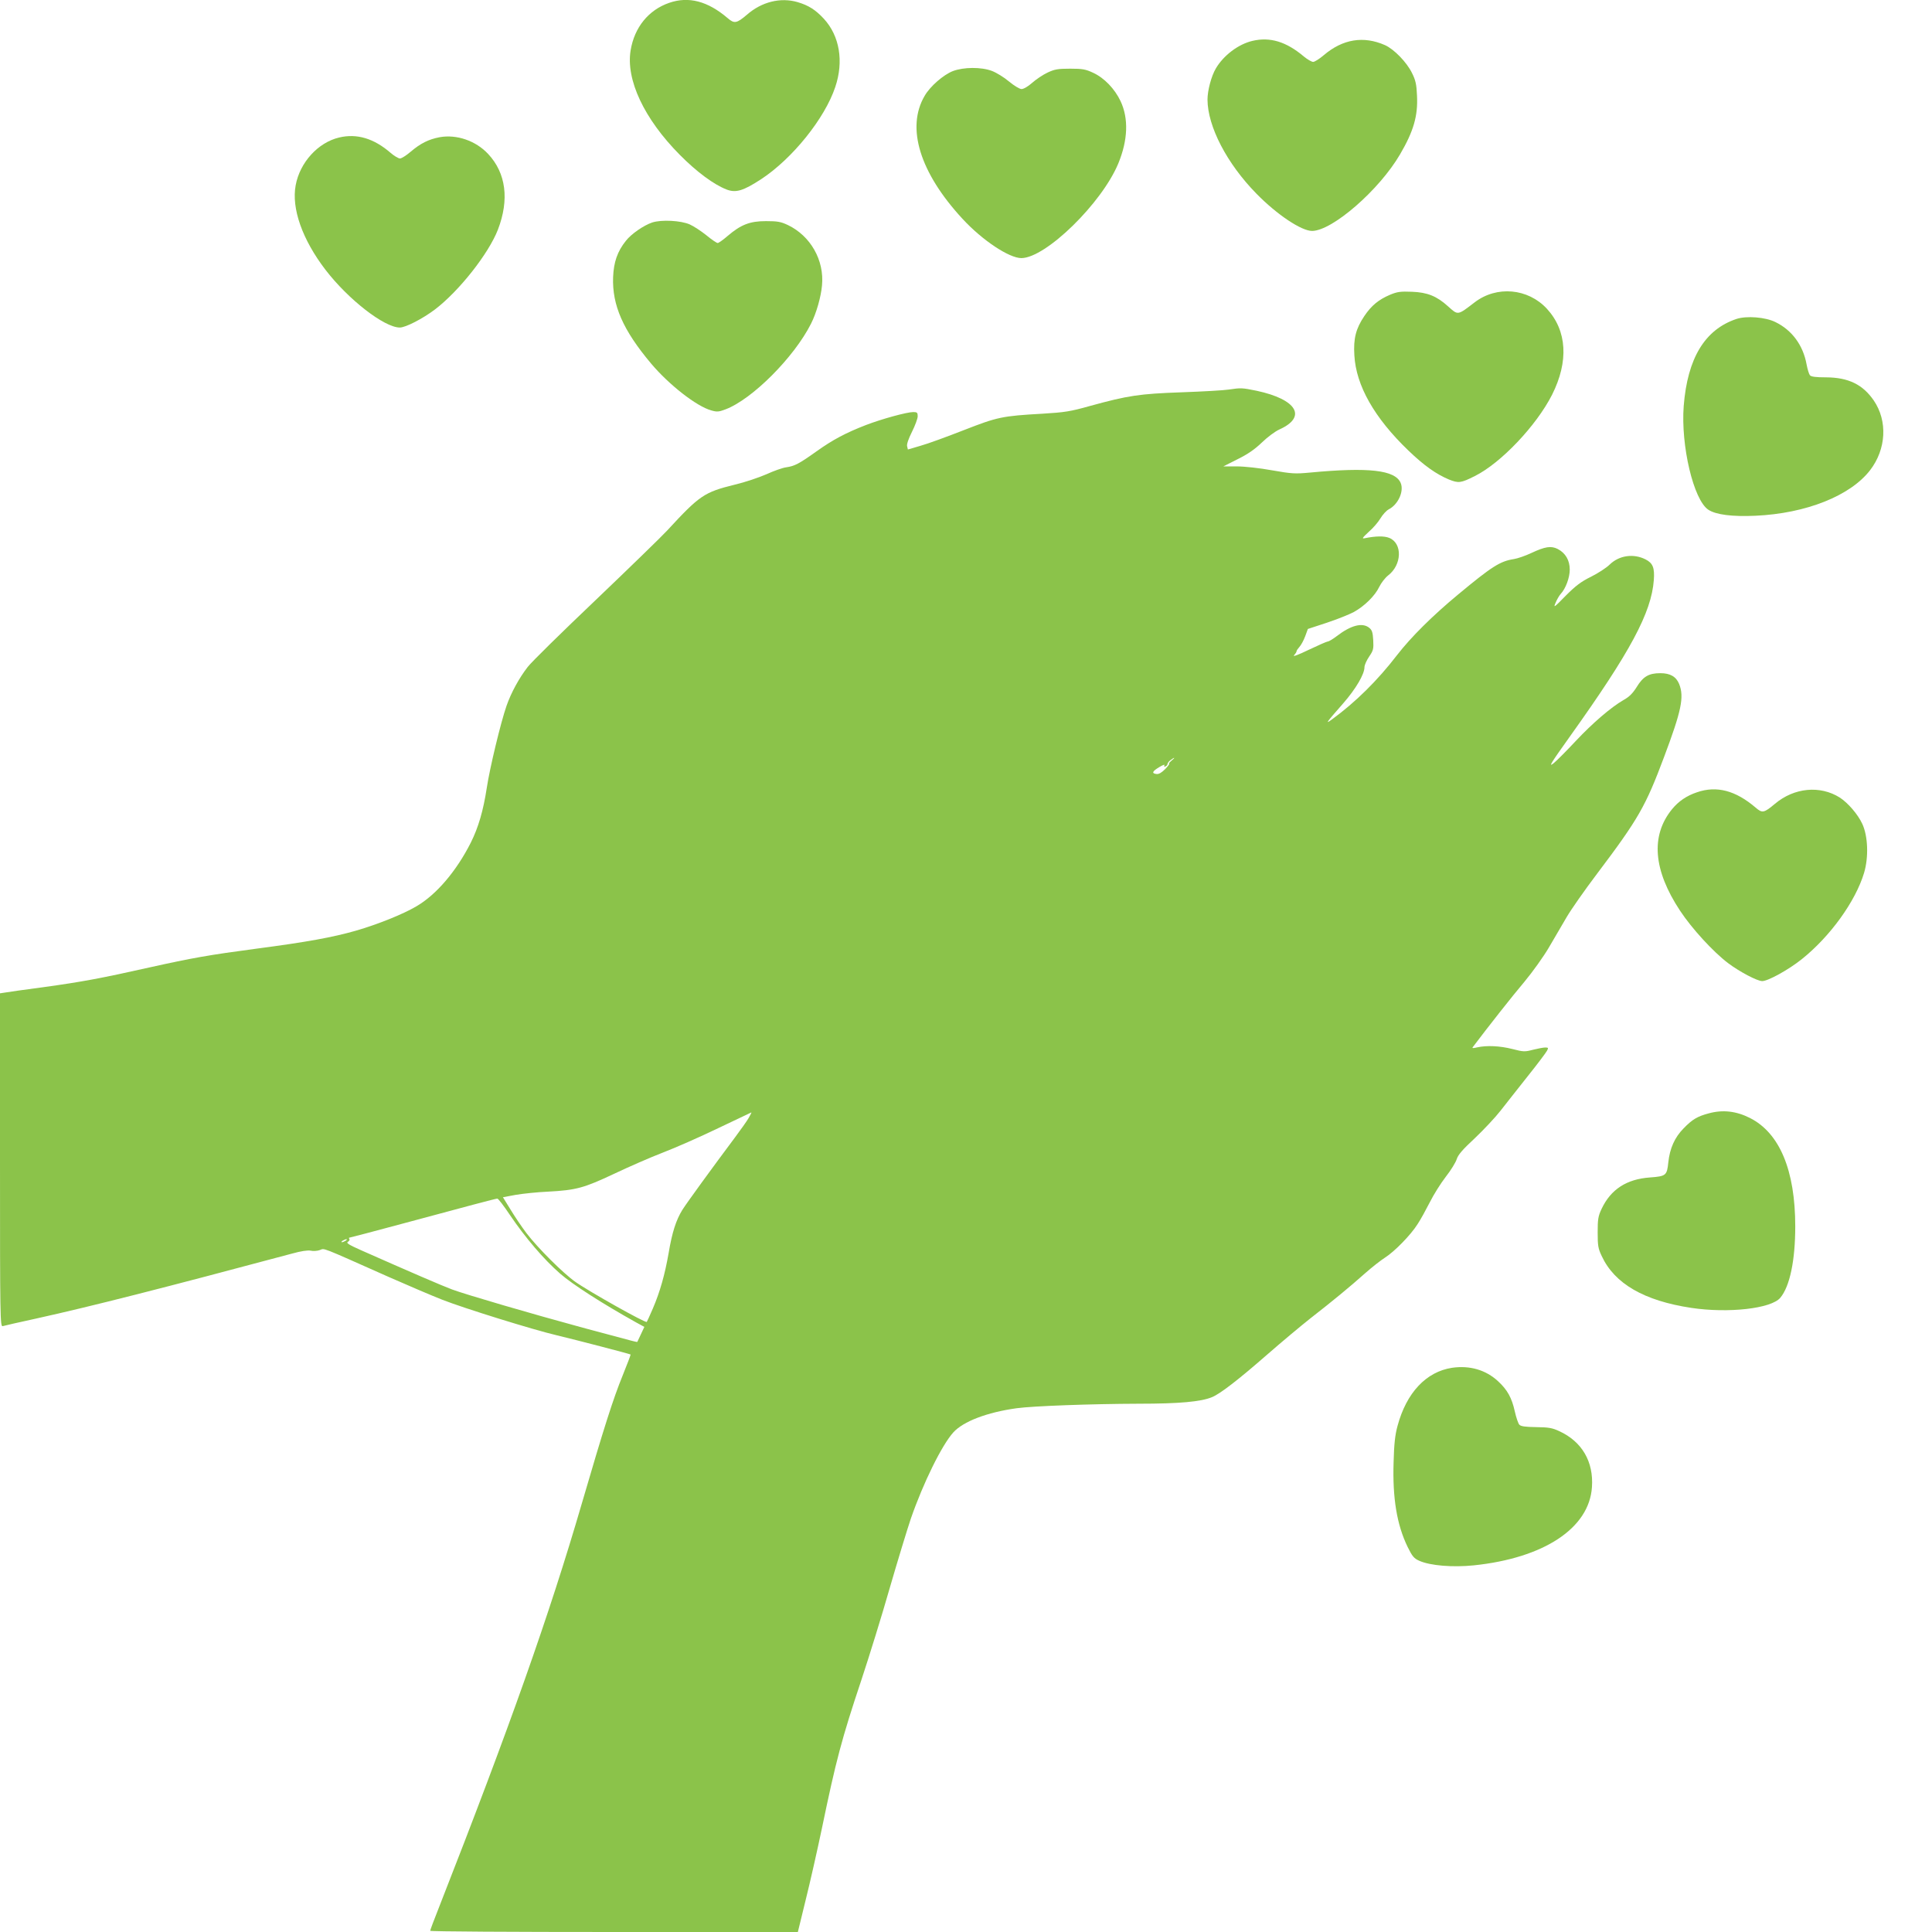 <?xml version="1.0" standalone="no"?>
<!DOCTYPE svg PUBLIC "-//W3C//DTD SVG 20010904//EN"
 "http://www.w3.org/TR/2001/REC-SVG-20010904/DTD/svg10.dtd">
<svg version="1.0" xmlns="http://www.w3.org/2000/svg"
 width="1280pt" height="1280pt" viewBox="0 0 1280 1280"
 preserveAspectRatio="xMidYMid meet">
<g transform="translate(0,1280) scale(0.1,-0.1)"
fill="#8bc34a" stroke="none">
<path d="M4433 12781 c-136 -47 -230 -162 -255 -315 -32 -194 89 -453 326
-692 112 -113 225 -197 311 -230 61 -23 110 -8 228 69 207 136 422 403 491
611 57 169 29 338 -76 452 -55 59 -100 88 -174 110 -113 33 -238 2 -336 -84
-67 -57 -83 -60 -126 -23 -133 114 -260 147 -389 102z"/>
<path d="M8297 12529 c-93 -22 -191 -96 -242 -183 -30 -51 -55 -146 -55 -206
1 -178 128 -423 324 -623 136 -139 298 -247 369 -247 134 1 445 271 583 508
89 152 119 254 112 389 -3 73 -9 101 -33 149 -35 72 -119 158 -179 185 -143
63 -280 40 -405 -66 -29 -25 -61 -45 -71 -45 -10 0 -38 16 -62 36 -116 98
-224 131 -341 103z"/>
<path d="M6313 12329 c-62 -24 -151 -101 -187 -164 -124 -211 -32 -509 251
-815 132 -143 309 -260 390 -260 162 1 533 364 642 627 64 155 69 298 15 413
-39 82 -108 154 -182 188 -49 23 -70 27 -152 27 -82 0 -103 -4 -150 -26 -30
-14 -76 -45 -102 -68 -27 -24 -56 -41 -70 -41 -13 0 -49 22 -83 50 -33 28 -84
59 -113 70 -71 27 -188 26 -259 -1z"/>
<path d="M2247 11889 c-140 -33 -260 -165 -288 -316 -29 -154 44 -360 197
-560 151 -197 390 -383 493 -383 38 0 151 58 233 120 159 121 355 369 417 529
76 198 54 374 -65 501 -82 88 -209 131 -321 111 -74 -14 -127 -41 -192 -96
-29 -25 -61 -45 -71 -45 -10 0 -39 17 -63 38 -110 95 -223 129 -340 101z"/>
<path d="M4321 11326 c-56 -19 -138 -75 -174 -121 -57 -71 -81 -142 -85 -241
-7 -186 66 -352 252 -573 119 -141 301 -283 398 -310 38 -11 50 -10 95 7 177
67 454 345 566 567 36 71 66 177 73 254 16 167 -76 328 -226 400 -47 22 -68
26 -145 26 -107 0 -166 -23 -254 -98 -30 -26 -60 -47 -66 -47 -7 0 -41 23 -76
52 -35 28 -84 60 -109 71 -58 26 -187 33 -249 13z"/>
<path d="M9209 10847 c-75 -32 -123 -71 -170 -141 -56 -83 -73 -149 -66 -260
11 -200 132 -414 358 -631 104 -100 185 -157 269 -192 63 -25 78 -24 171 23
173 86 408 334 512 539 111 221 99 424 -34 569 -125 136 -333 155 -479 43
-115 -88 -109 -87 -177 -26 -74 67 -136 92 -238 96 -77 3 -98 0 -146 -20z"/>
<path d="M11505 10687 c-210 -70 -325 -260 -350 -577 -20 -262 65 -622 163
-687 50 -33 157 -47 312 -40 335 15 629 132 760 302 107 139 117 326 24 462
-73 106 -168 152 -315 153 -69 0 -100 4 -108 14 -6 7 -16 40 -22 72 -23 127
-97 227 -206 280 -66 33 -191 43 -258 21z"/>
<path d="M8140 10219 c-30 -5 -170 -13 -310 -18 -282 -10 -355 -21 -610 -91
-128 -36 -165 -42 -315 -51 -267 -15 -297 -22 -520 -109 -110 -43 -238 -90
-285 -103 l-85 -25 -5 21 c-4 13 9 50 32 96 21 42 38 88 38 103 0 24 -4 28
-29 28 -43 0 -210 -46 -314 -86 -132 -51 -219 -97 -327 -174 -115 -82 -145
-98 -201 -106 -24 -3 -83 -24 -131 -46 -48 -21 -142 -53 -210 -69 -203 -50
-233 -71 -448 -304 -36 -39 -248 -245 -472 -459 -224 -213 -428 -413 -452
-445 -58 -75 -110 -171 -140 -257 -38 -108 -112 -416 -131 -544 -23 -150 -55
-261 -106 -363 -95 -188 -228 -345 -361 -422 -88 -52 -255 -119 -400 -161
-154 -44 -323 -75 -658 -119 -316 -42 -424 -61 -712 -125 -316 -71 -445 -95
-698 -130 -124 -16 -240 -33 -257 -36 l-33 -5 0 -1105 c0 -1048 1 -1105 18
-1100 9 3 110 26 225 51 366 81 848 204 1693 430 57 16 103 23 122 19 17 -4
45 -2 61 4 34 12 -5 27 456 -178 127 -56 286 -124 355 -151 142 -56 602 -199
760 -236 122 -29 483 -123 488 -127 1 -2 -22 -63 -52 -137 -64 -157 -125 -349
-271 -849 -216 -741 -477 -1479 -944 -2670 -34 -85 -61 -158 -61 -162 0 -5
548 -8 1218 -8 l1218 0 52 213 c29 116 77 329 107 472 94 453 131 593 262 985
52 157 137 431 188 610 52 179 115 386 140 460 82 236 205 486 281 570 66 73
224 133 419 160 109 15 495 29 810 30 267 0 413 13 486 44 55 23 176 117 365
282 95 83 223 190 285 239 144 112 262 209 364 300 44 39 103 85 131 103 63
40 170 149 216 222 20 30 56 96 81 145 25 50 72 125 106 169 34 43 66 96 72
116 9 29 39 64 120 139 59 56 136 138 171 183 35 44 115 147 179 227 64 80
121 156 128 169 11 20 9 22 -12 22 -12 0 -49 -7 -81 -15 -53 -14 -63 -14 -136
5 -83 21 -170 25 -233 11 -28 -7 -36 -6 -29 2 101 134 264 341 342 433 54 65
127 167 162 227 35 59 87 149 117 200 29 50 120 180 201 287 276 366 322 447
445 775 115 306 134 397 100 483 -20 49 -59 72 -125 72 -76 0 -114 -22 -156
-91 -27 -43 -50 -66 -88 -87 -83 -48 -204 -152 -315 -270 -57 -61 -123 -128
-147 -148 -38 -30 -21 -3 108 178 400 560 539 819 555 1035 6 81 -6 112 -55
137 -79 40 -174 27 -237 -34 -22 -22 -78 -58 -124 -81 -67 -33 -102 -60 -168
-126 -77 -79 -82 -82 -67 -47 9 22 24 48 34 59 33 35 60 108 60 161 0 62 -28
110 -80 137 -44 22 -83 16 -175 -27 -38 -18 -90 -36 -115 -40 -91 -14 -145
-48 -370 -235 -169 -140 -312 -282 -404 -401 -130 -169 -275 -312 -431 -426
-48 -35 -41 -25 74 106 83 95 141 193 141 240 0 14 14 45 31 70 28 41 30 51
27 109 -3 52 -8 67 -27 82 -45 36 -120 17 -214 -55 -26 -20 -53 -36 -60 -36
-6 0 -63 -25 -126 -55 -68 -33 -108 -48 -98 -37 9 10 17 22 17 27 0 5 9 18 19
29 11 12 28 43 38 70 l18 49 125 41 c69 23 149 55 179 71 71 39 141 108 169
167 12 25 38 59 58 75 92 70 97 212 9 249 -34 14 -90 13 -164 -2 -20 -4 -14 4
27 42 29 25 64 66 78 90 15 25 39 51 54 59 63 32 103 120 80 175 -36 86 -211
106 -602 69 -97 -9 -119 -8 -250 15 -82 15 -183 26 -234 26 l-89 0 95 48 c67
33 113 65 160 110 37 36 88 74 117 87 184 83 115 199 -151 256 -98 20 -104 20
-186 8z m-379 -2459 c-13 -11 -20 -20 -15 -20 4 0 -8 -16 -26 -35 -24 -24 -42
-35 -58 -33 -34 4 -28 18 19 46 23 14 38 19 34 12 -5 -8 -3 -11 6 -8 8 3 14
10 14 16 0 6 9 18 20 26 29 22 34 19 6 -4z m-2801 -2367 c-12 -21 -53 -78 -90
-128 -151 -202 -322 -437 -350 -482 -41 -67 -67 -147 -90 -284 -25 -143 -57
-257 -105 -369 -20 -46 -38 -86 -40 -88 -8 -9 -384 202 -474 266 -82 58 -249
225 -323 322 -31 41 -79 112 -106 157 l-50 81 86 16 c48 8 143 18 212 21 188
10 238 24 438 118 97 46 243 110 324 141 81 31 245 103 365 161 120 57 220
104 221 105 2 0 -6 -17 -18 -37z m-1582 -642 c102 -151 225 -295 334 -390 83
-72 278 -197 500 -321 l57 -31 -22 -47 c-12 -26 -23 -49 -24 -51 -3 -4 12 -8
-363 93 -346 94 -770 218 -865 253 -62 23 -278 116 -603 260 -79 35 -100 48
-88 55 9 5 14 13 11 19 -4 5 -4 9 -1 9 4 0 167 43 364 96 415 112 603 162 617
163 6 0 43 -48 83 -108z m-1088 -171 c-8 -5 -19 -10 -25 -10 -5 0 -3 5 5 10 8
5 20 10 25 10 6 0 3 -5 -5 -10z"/>
<path d="M11243 7551 c-69 -23 -123 -60 -166 -113 -142 -175 -124 -403 54
-672 78 -118 218 -271 318 -347 76 -57 193 -119 226 -119 39 0 176 76 262 145
189 151 356 383 413 572 31 104 26 244 -12 325 -29 63 -95 139 -149 174 -130
82 -302 66 -429 -41 -73 -61 -84 -64 -128 -26 -133 114 -259 147 -389 102z"/>
<path d="M11322 5424 c-76 -20 -110 -40 -168 -100 -59 -60 -91 -132 -101 -225
-9 -87 -15 -92 -122 -100 -155 -11 -259 -79 -320 -208 -23 -49 -26 -69 -26
-156 0 -88 3 -107 27 -157 85 -183 281 -296 593 -343 246 -37 530 -5 590 67
63 75 99 247 99 473 0 372 -104 619 -300 718 -91 46 -180 56 -272 31z"/>
<path d="M9620 3738 c-171 -26 -302 -165 -361 -385 -16 -58 -23 -119 -26 -239
-8 -240 22 -417 93 -563 31 -63 42 -76 78 -92 73 -32 220 -44 359 -30 465 48
766 246 784 518 12 169 -66 302 -216 371 -47 22 -71 26 -154 27 -71 1 -101 5
-111 16 -7 7 -21 47 -30 88 -20 90 -49 143 -111 200 -81 75 -187 106 -305 89z"/>
</g>
</svg>
